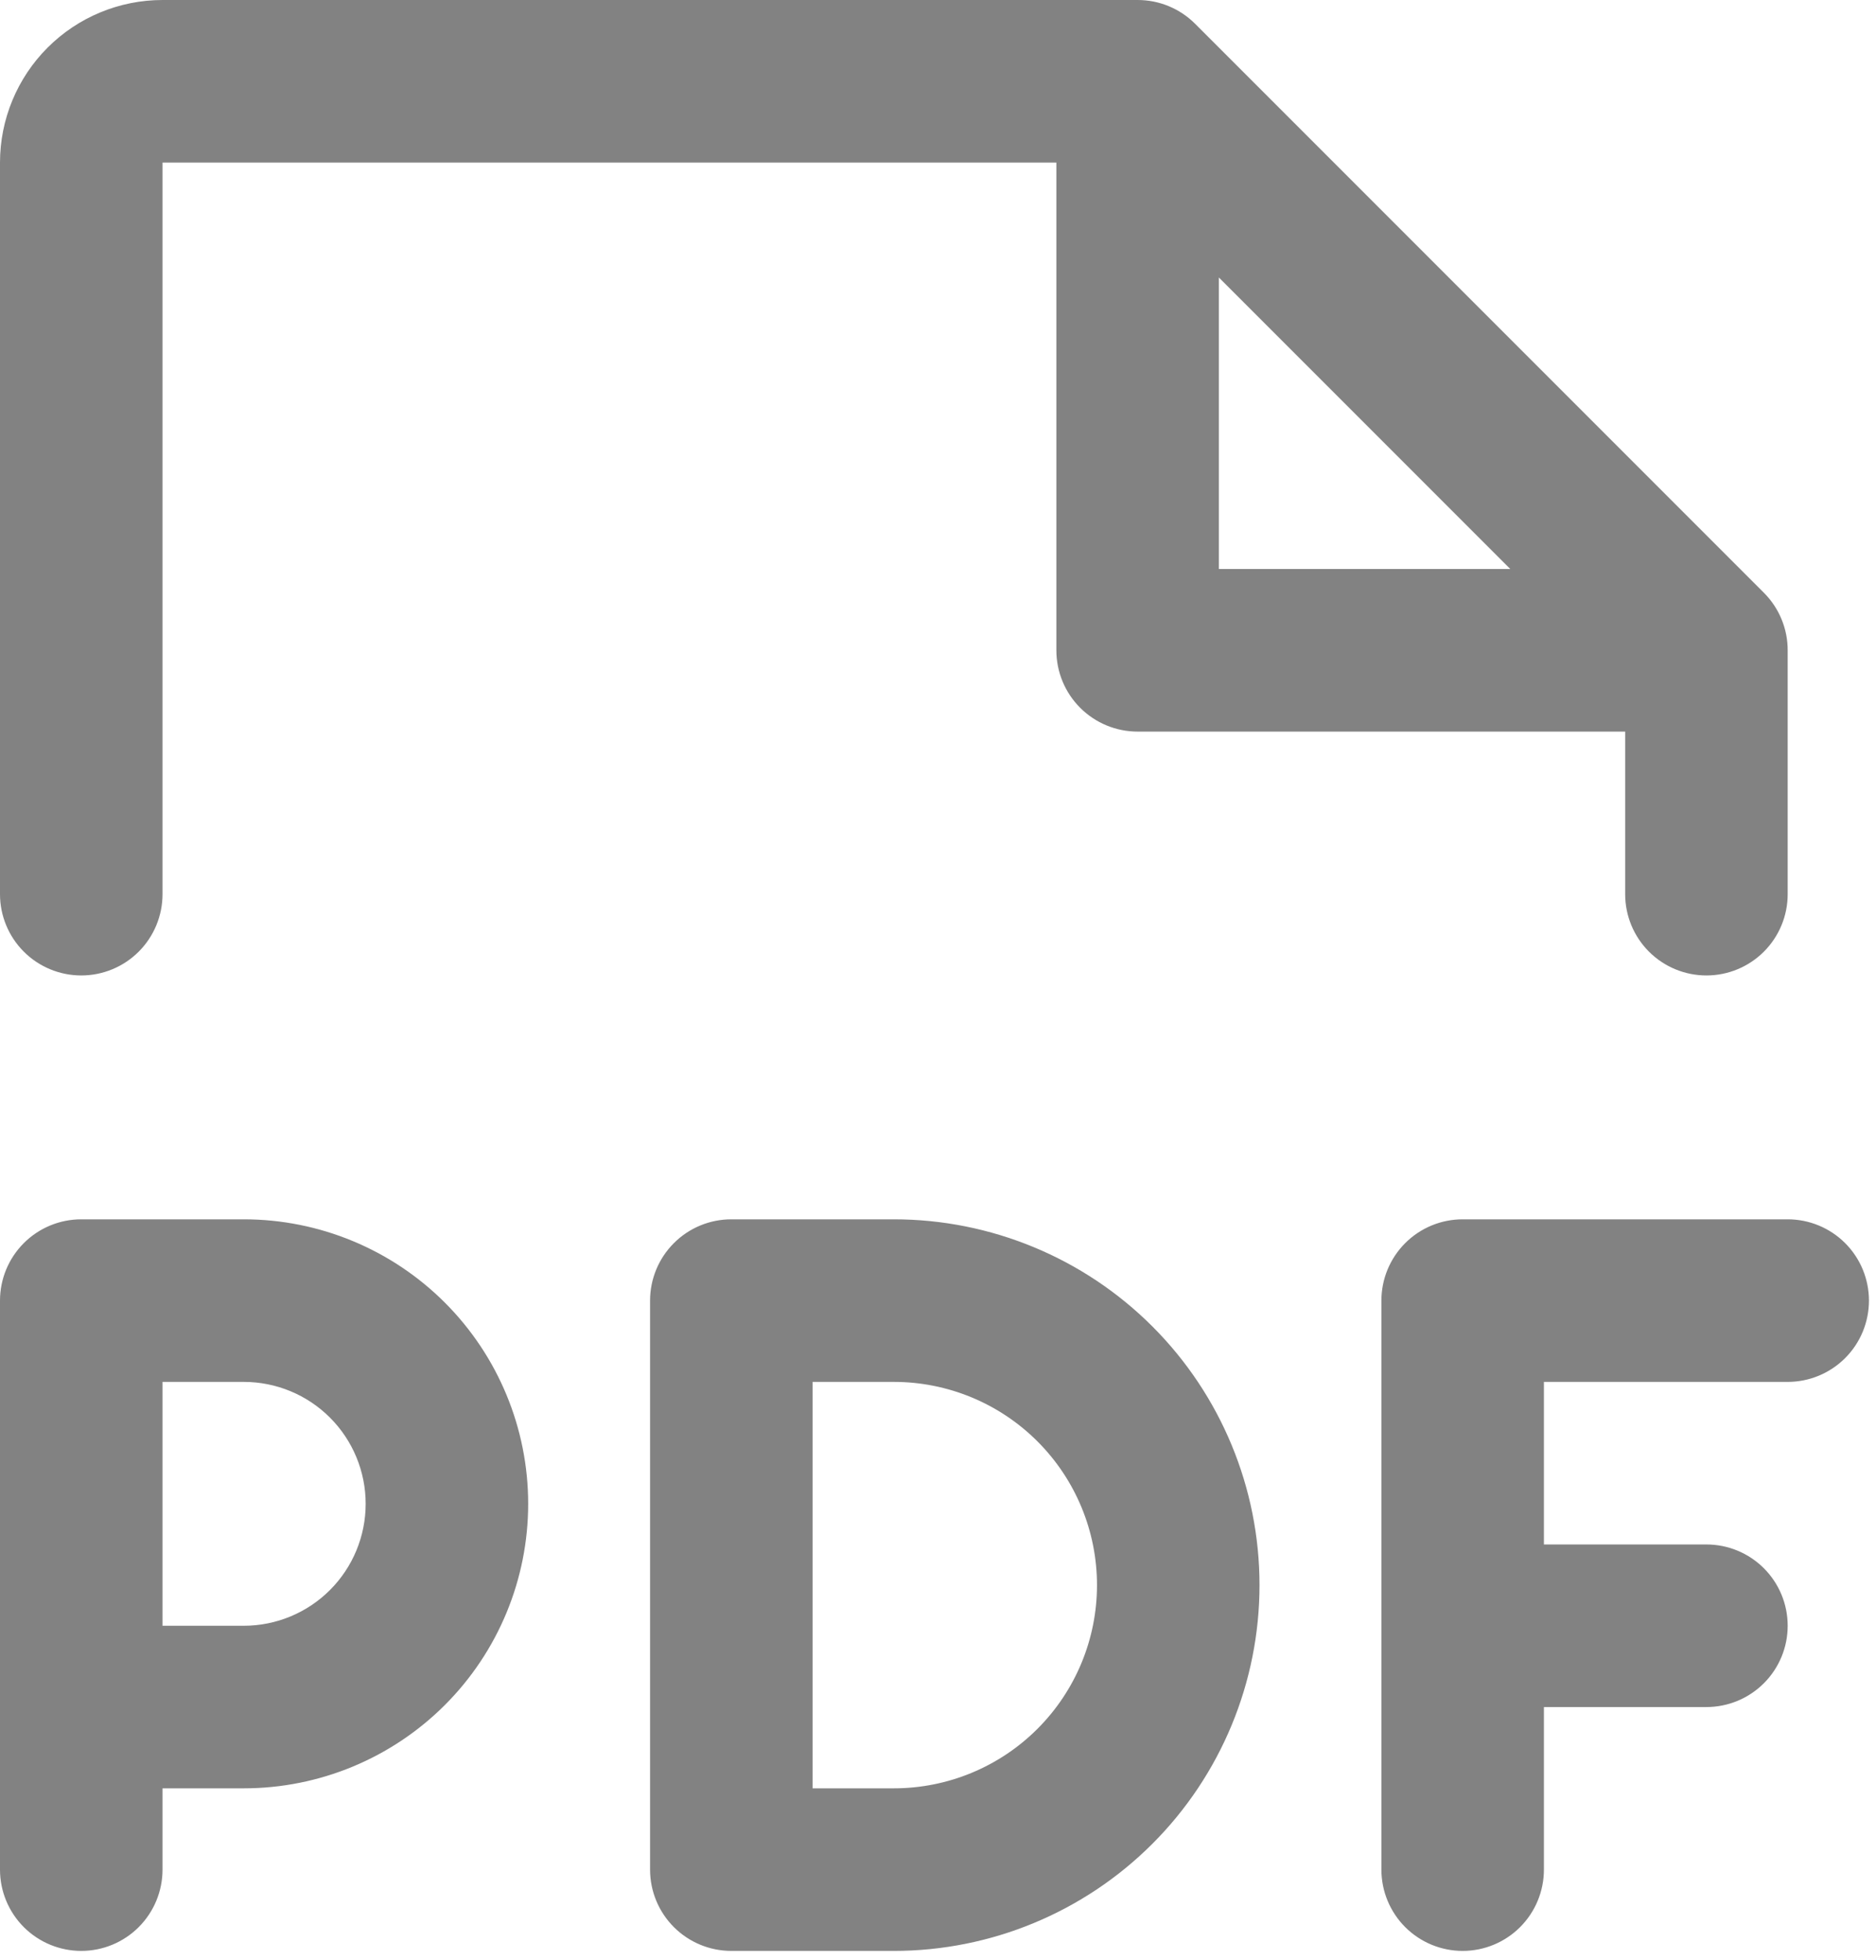 <svg width="158" height="165" viewBox="0 0 158 165" fill="none" xmlns="http://www.w3.org/2000/svg">
<path d="M157.406 109.5C157.406 111.315 156.685 113.056 155.402 114.339C154.118 115.623 152.378 116.344 150.562 116.344H130.031V130.031H143.719C145.534 130.031 147.275 130.752 148.558 132.036C149.841 133.319 150.562 135.06 150.562 136.875C150.562 138.69 149.841 140.431 148.558 141.714C147.275 142.998 145.534 143.719 143.719 143.719H130.031V157.406C130.031 159.221 129.31 160.962 128.027 162.246C126.743 163.529 125.003 164.25 123.188 164.25C121.372 164.25 119.632 163.529 118.348 162.246C117.065 160.962 116.344 159.221 116.344 157.406V109.5C116.344 107.685 117.065 105.944 118.348 104.661C119.632 103.377 121.372 102.656 123.188 102.656H150.562C152.378 102.656 154.118 103.377 155.402 104.661C156.685 105.944 157.406 107.685 157.406 109.5ZM44.484 126.609C44.484 132.962 41.961 139.055 37.469 143.547C32.977 148.039 26.884 150.562 20.531 150.562H13.688V157.406C13.688 159.221 12.966 160.962 11.683 162.246C10.4 163.529 8.659 164.25 6.844 164.25C5.029 164.25 3.288 163.529 2.004 162.246C0.721 160.962 0 159.221 0 157.406V109.5C0 107.685 0.721 105.944 2.004 104.661C3.288 103.377 5.029 102.656 6.844 102.656H20.531C26.884 102.656 32.977 105.18 37.469 109.672C41.961 114.164 44.484 120.257 44.484 126.609ZM30.797 126.609C30.797 123.887 29.715 121.276 27.79 119.35C25.865 117.425 23.254 116.344 20.531 116.344H13.688V136.875H20.531C23.254 136.875 25.865 135.793 27.79 133.868C29.715 131.943 30.797 129.332 30.797 126.609ZM106.078 133.453C106.078 141.621 102.833 149.454 97.058 155.23C91.282 161.005 83.449 164.25 75.281 164.25H61.594C59.779 164.25 58.038 163.529 56.755 162.246C55.471 160.962 54.75 159.221 54.75 157.406V109.5C54.75 107.685 55.471 105.944 56.755 104.661C58.038 103.377 59.779 102.656 61.594 102.656H75.281C83.449 102.656 91.282 105.901 97.058 111.676C102.833 117.452 106.078 125.285 106.078 133.453ZM92.391 133.453C92.391 128.915 90.588 124.564 87.379 121.355C84.171 118.146 79.819 116.344 75.281 116.344H68.438V150.562H75.281C79.819 150.562 84.171 148.76 87.379 145.551C90.588 142.343 92.391 137.991 92.391 133.453ZM0 75.281V13.688C0 10.057 1.442 6.576 4.009 4.009C6.576 1.442 10.057 2.11608e-06 13.688 2.11608e-06H95.812C96.712 -0.001 97.602 0.176 98.433 0.519C99.263 0.863 100.018 1.366 100.654 2.002L148.561 49.908C149.196 50.544 149.7 51.299 150.043 52.13C150.387 52.961 150.563 53.851 150.562 54.75V75.281C150.562 77.096 149.841 78.837 148.558 80.121C147.275 81.404 145.534 82.125 143.719 82.125C141.904 82.125 140.163 81.404 138.879 80.121C137.596 78.837 136.875 77.096 136.875 75.281V61.594H95.812C93.997 61.594 92.257 60.873 90.973 59.589C89.69 58.306 88.969 56.565 88.969 54.75V13.688H13.688V75.281C13.688 77.096 12.966 78.837 11.683 80.121C10.4 81.404 8.659 82.125 6.844 82.125C5.029 82.125 3.288 81.404 2.004 80.121C0.721 78.837 0 77.096 0 75.281ZM102.656 47.906H127.2L102.656 23.363V47.906Z" fill="#828282"/>
</svg>
